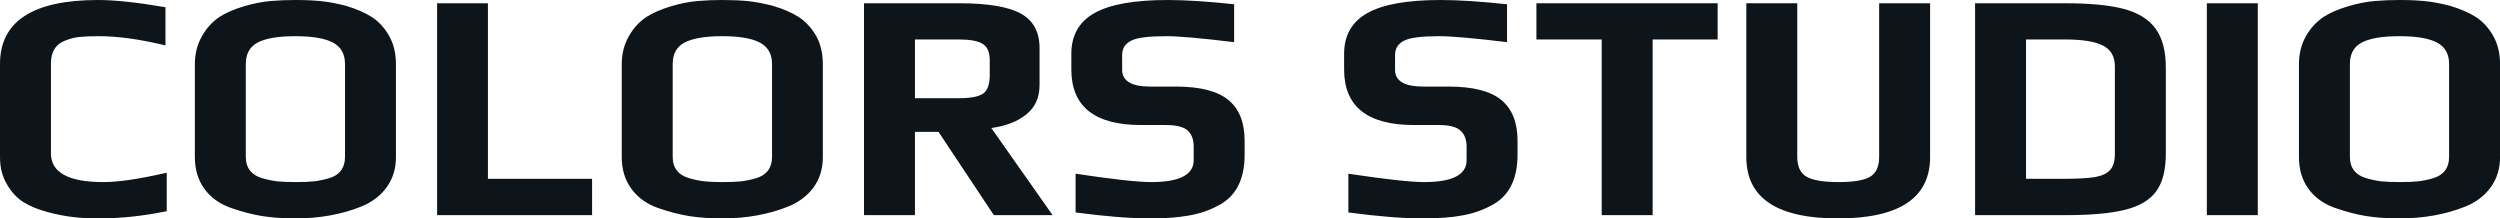 <svg fill="#0d141a" viewBox="0 0 176.157 15.387" height="100%" width="100%" xmlns="http://www.w3.org/2000/svg"><path preserveAspectRatio="none" d="M6.92 15.39Q5.91 15.39 5.12 15.29Q4.32 15.20 3.38 14.95L3.38 14.95Q2.32 14.67 1.63 14.23Q0.94 13.78 0.48 12.97L0.48 12.97Q0 12.17 0 11.06L0 11.06L0 4.51Q0 0 6.92 0L6.92 0Q8.69 0 11.66 0.51L11.66 0.51L11.66 3.20Q8.99 2.55 6.97 2.55L6.97 2.55Q6.12 2.55 5.65 2.60Q5.17 2.64 4.67 2.83L4.67 2.83Q3.59 3.20 3.59 4.46L3.59 4.46L3.59 10.81Q3.59 12.83 7.29 12.83L7.29 12.83Q8.88 12.83 11.75 12.17L11.75 12.17L11.75 14.88Q9.29 15.39 6.92 15.39L6.92 15.39ZM20.79 15.39Q19.55 15.39 18.50 15.23Q17.46 15.06 16.33 14.67L16.33 14.67Q15.11 14.26 14.42 13.33Q13.73 12.40 13.73 11.06L13.73 11.06L13.73 4.53Q13.73 3.43 14.23 2.55Q14.72 1.68 15.50 1.17L15.50 1.17Q16.19 0.74 17.20 0.44Q18.22 0.14 19.09 0.07L19.09 0.07Q19.89 0 20.79 0L20.79 0Q21.85 0 22.63 0.08Q23.41 0.16 24.38 0.41L24.38 0.41Q25.48 0.74 26.20 1.20Q26.91 1.66 27.39 2.48L27.39 2.48Q27.90 3.34 27.90 4.53L27.90 4.53L27.90 11.06Q27.90 12.30 27.24 13.20Q26.59 14.10 25.44 14.56L25.44 14.56Q23.37 15.39 20.79 15.39L20.79 15.39ZM20.84 12.83Q21.60 12.83 22.11 12.78Q22.63 12.72 23.18 12.56L23.18 12.56Q23.74 12.40 24.02 12.02Q24.31 11.64 24.31 11.06L24.31 11.06L24.31 4.51Q24.31 3.45 23.46 3.00Q22.61 2.55 20.81 2.55L20.81 2.55Q19.02 2.55 18.17 2.99Q17.32 3.43 17.32 4.51L17.32 4.51L17.32 11.06Q17.32 11.64 17.62 12.02Q17.92 12.40 18.49 12.56L18.49 12.56Q19.04 12.72 19.56 12.78Q20.08 12.83 20.84 12.83L20.84 12.83ZM30.80 15.16L30.80 0.23L34.38 0.23L34.38 12.60L41.72 12.60L41.72 15.16L30.80 15.16ZM50.88 15.39Q49.63 15.39 48.59 15.23Q47.54 15.06 46.41 14.67L46.41 14.67Q45.20 14.26 44.51 13.33Q43.81 12.40 43.81 11.06L43.81 11.06L43.81 4.53Q43.81 3.43 44.31 2.55Q44.80 1.68 45.59 1.17L45.59 1.17Q46.28 0.74 47.29 0.44Q48.30 0.14 49.17 0.07L49.17 0.07Q49.98 0 50.88 0L50.88 0Q51.93 0 52.72 0.08Q53.50 0.16 54.46 0.41L54.46 0.41Q55.57 0.74 56.28 1.20Q56.99 1.66 57.48 2.48L57.48 2.48Q57.98 3.34 57.98 4.53L57.98 4.53L57.98 11.06Q57.98 12.30 57.33 13.20Q56.67 14.10 55.52 14.56L55.52 14.56Q53.45 15.39 50.88 15.39L50.88 15.39ZM50.92 12.83Q51.68 12.83 52.20 12.78Q52.72 12.72 53.27 12.56L53.27 12.56Q53.82 12.40 54.11 12.02Q54.40 11.64 54.40 11.06L54.40 11.06L54.40 4.51Q54.40 3.45 53.54 3.00Q52.69 2.55 50.90 2.55L50.90 2.55Q49.11 2.55 48.25 2.99Q47.40 3.43 47.40 4.51L47.40 4.51L47.40 11.06Q47.40 11.64 47.70 12.02Q48.00 12.40 48.58 12.56L48.58 12.56Q49.13 12.72 49.65 12.78Q50.16 12.83 50.92 12.83L50.92 12.83ZM60.88 15.16L60.88 0.23L67.60 0.23Q70.59 0.23 71.92 0.95Q73.25 1.68 73.25 3.38L73.25 3.38L73.25 6.00Q73.25 7.31 72.32 8.06Q71.39 8.81 69.85 9.02L69.85 9.02L74.17 15.16L70.03 15.16L66.13 9.29L64.47 9.29L64.47 15.16L60.88 15.16ZM64.47 6.92L67.55 6.92Q68.82 6.92 69.28 6.59Q69.74 6.26 69.74 5.29L69.74 5.29L69.74 4.23Q69.74 3.40 69.24 3.09Q68.75 2.78 67.55 2.78L67.55 2.78L64.47 2.78L64.47 6.92ZM81.08 15.39Q78.94 15.39 75.79 14.97L75.79 14.97L75.79 12.24Q79.70 12.83 81.12 12.83L81.12 12.83Q84.11 12.83 84.11 11.29L84.11 11.29L84.11 10.33Q84.11 9.59 83.69 9.20Q83.26 8.81 82.16 8.81L82.16 8.81L80.41 8.81Q75.49 8.81 75.49 4.90L75.49 4.90L75.49 3.79Q75.49 1.84 77.12 0.92Q78.75 0 82.29 0L82.29 0Q84.13 0 86.96 0.30L86.96 0.30L86.96 2.97Q83.49 2.55 82.18 2.55L82.18 2.55Q80.36 2.55 79.74 2.85L79.74 2.85Q79.07 3.17 79.07 3.86L79.07 3.86L79.07 4.92Q79.07 6.10 81.05 6.10L81.05 6.10L82.85 6.10Q85.40 6.10 86.55 7.04Q87.70 7.98 87.70 9.91L87.70 9.91L87.70 10.90Q87.70 13.57 85.79 14.51L85.79 14.51Q84.87 15.00 83.75 15.19Q82.64 15.39 81.08 15.39L81.08 15.39ZM100.30 15.39Q98.16 15.39 95.01 14.97L95.01 14.97L95.01 12.24Q98.92 12.83 100.35 12.83L100.35 12.83Q103.34 12.83 103.34 11.29L103.34 11.29L103.34 10.33Q103.34 9.59 102.91 9.20Q102.49 8.81 101.38 8.81L101.38 8.81L99.64 8.81Q94.71 8.81 94.71 4.90L94.71 4.90L94.71 3.79Q94.71 1.84 96.35 0.92Q97.98 0 101.52 0L101.52 0Q103.36 0 106.19 0.30L106.19 0.30L106.19 2.97Q102.72 2.55 101.41 2.55L101.41 2.55Q99.59 2.55 98.97 2.85L98.97 2.85Q98.30 3.17 98.30 3.86L98.30 3.86L98.30 4.92Q98.30 6.10 100.28 6.10L100.28 6.10L102.07 6.10Q104.63 6.10 105.78 7.04Q106.93 7.98 106.93 9.91L106.93 9.91L106.93 10.90Q106.93 13.57 105.02 14.51L105.02 14.51Q104.10 15.00 102.98 15.19Q101.87 15.39 100.30 15.39L100.30 15.39ZM112.86 15.16L112.86 2.78L108.26 2.78L108.26 0.23L121.03 0.23L121.03 2.78L116.45 2.78L116.45 15.16L112.86 15.16ZM129.51 15.39Q123.05 15.39 123.05 11.06L123.05 11.06L123.05 0.23L126.64 0.23L126.64 11.06Q126.64 12.07 127.29 12.45Q127.95 12.83 129.56 12.83L129.56 12.83Q131.15 12.83 131.78 12.45Q132.41 12.07 132.41 11.06L132.41 11.06L132.41 0.23L136.00 0.23L136.00 11.06Q136.00 15.39 129.51 15.39L129.51 15.39ZM139.17 15.16L139.17 0.23L145.52 0.23Q148.14 0.23 149.66 0.63Q151.18 1.04 151.89 2.02Q152.61 3.01 152.61 4.76L152.61 4.76L152.61 10.83Q152.61 12.54 151.94 13.47Q151.27 14.40 149.75 14.78Q148.24 15.16 145.54 15.16L145.54 15.16L139.17 15.16ZM142.76 12.60L145.38 12.60Q146.86 12.60 147.60 12.48Q148.35 12.35 148.68 11.98Q149.02 11.62 149.02 10.83L149.02 10.83L149.02 4.69Q149.02 3.63 148.18 3.21Q147.34 2.78 145.50 2.78L145.50 2.78L142.76 2.78L142.76 12.60ZM155.50 15.16L155.50 0.23L159.09 0.23L159.09 15.16L155.50 15.16ZM169.05 15.39Q167.81 15.39 166.76 15.23Q165.72 15.06 164.59 14.67L164.59 14.67Q163.37 14.26 162.68 13.33Q161.99 12.40 161.99 11.06L161.99 11.06L161.99 4.53Q161.99 3.43 162.48 2.55Q162.98 1.68 163.76 1.17L163.76 1.17Q164.45 0.74 165.46 0.44Q166.47 0.14 167.35 0.07L167.35 0.07Q168.15 0 169.05 0L169.05 0Q170.11 0 170.89 0.08Q171.67 0.16 172.64 0.41L172.64 0.41Q173.74 0.74 174.46 1.20Q175.17 1.66 175.65 2.48L175.65 2.48Q176.16 3.34 176.16 4.53L176.16 4.53L176.16 11.06Q176.16 12.30 175.50 13.20Q174.85 14.10 173.70 14.56L173.70 14.56Q171.63 15.39 169.05 15.39L169.05 15.39ZM169.10 12.83Q169.86 12.83 170.37 12.78Q170.89 12.72 171.44 12.56L171.44 12.56Q171.99 12.40 172.28 12.02Q172.57 11.64 172.57 11.06L172.57 11.06L172.57 4.51Q172.57 3.45 171.72 3.00Q170.87 2.55 169.07 2.55L169.07 2.55Q167.28 2.55 166.43 2.99Q165.58 3.43 165.58 4.51L165.58 4.51L165.58 11.06Q165.58 11.64 165.88 12.02Q166.18 12.40 166.75 12.56L166.75 12.56Q167.30 12.72 167.82 12.78Q168.34 12.83 169.10 12.83L169.10 12.83Z"></path></svg>